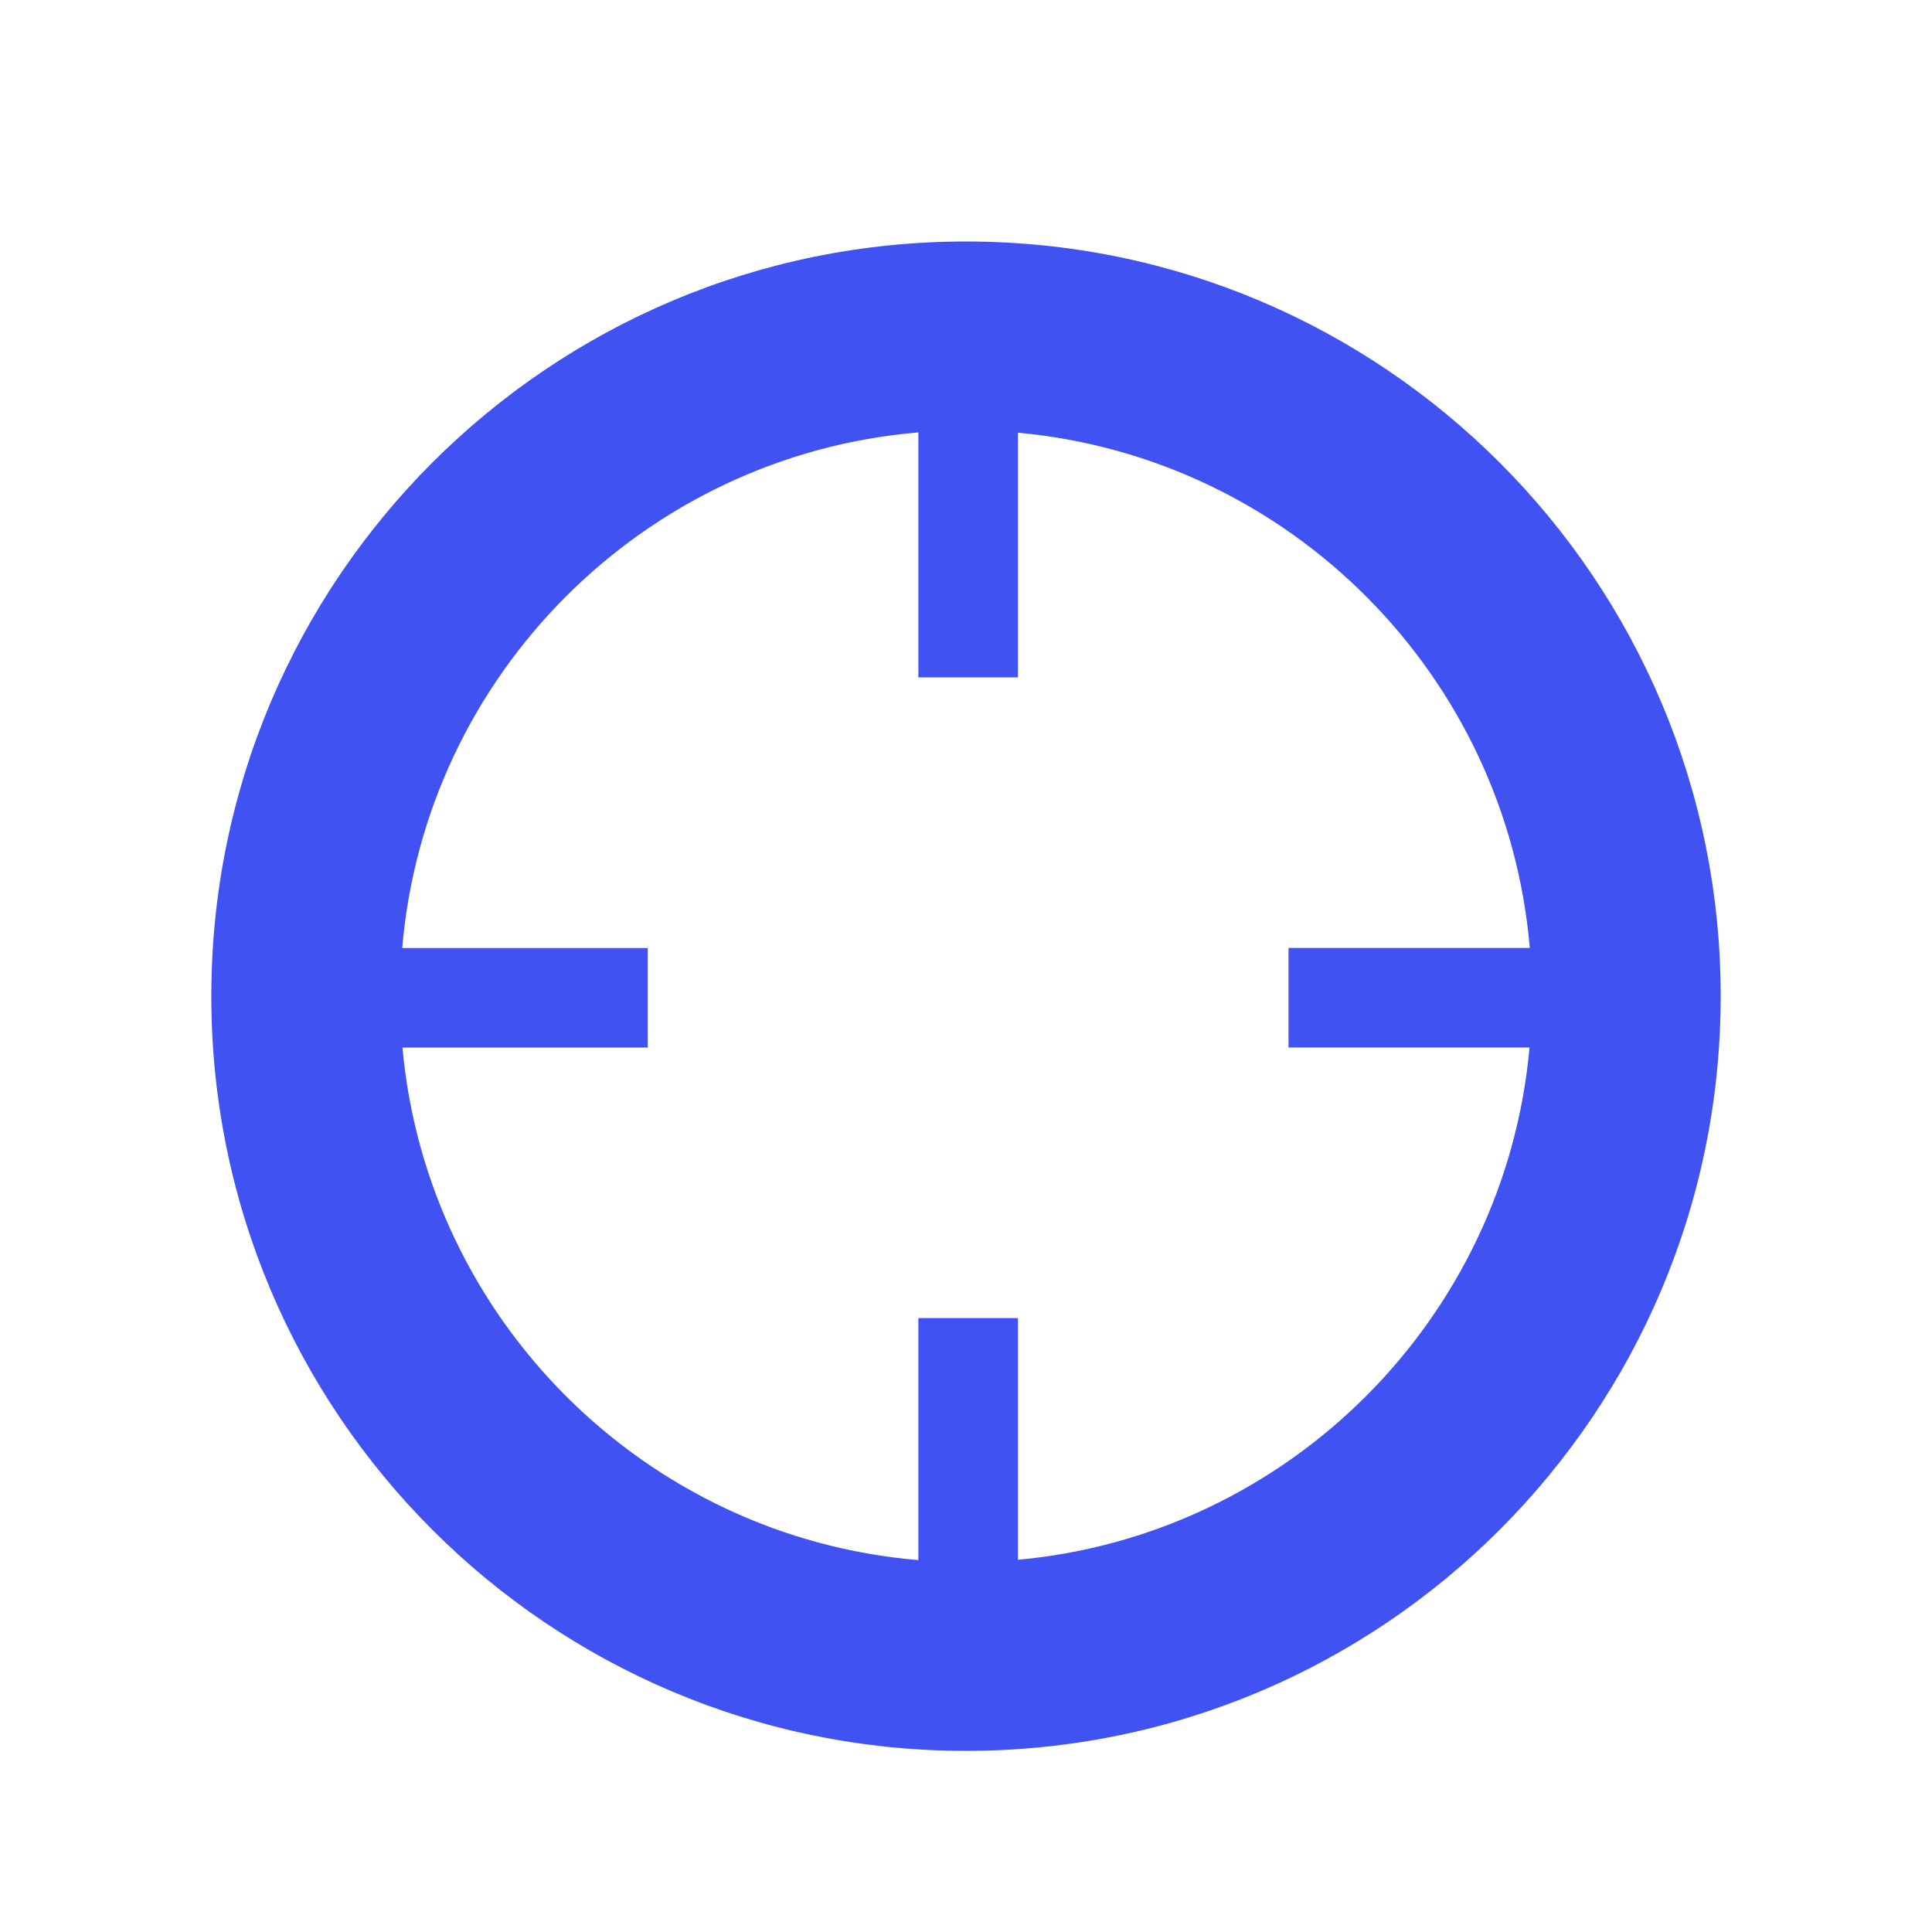 <?xml version="1.0" encoding="utf-8"?>
<!-- Generator: Adobe Illustrator 16.0.0, SVG Export Plug-In . SVG Version: 6.00 Build 0)  -->
<!DOCTYPE svg PUBLIC "-//W3C//DTD SVG 1.1//EN" "http://www.w3.org/Graphics/SVG/1.1/DTD/svg11.dtd">
<svg version="1.1" id="Layer_1" xmlns="http://www.w3.org/2000/svg" xmlns:xlink="http://www.w3.org/1999/xlink" x="0px" y="0px"
	 width="32px" height="32px" viewBox="0 0 32 32" enable-background="new 0 0 32 32" xml:space="preserve">
<path fill="#4052F1" d="M16,4C9.097,4,3.5,9.597,3.5,16.5S9.097,29,16,29s12.5-5.597,12.5-12.5S22.903,4,16,4z M16.86,25.835v-4.003
	h-1.649v4.008c-4.521-0.379-8.138-3.978-8.545-8.489h4.063v-1.649H6.662c0.385-4.536,4.012-8.159,8.549-8.54v4.058h1.649V7.167
	c4.504,0.411,8.095,4.021,8.478,8.534h-3.996v1.649h3.992C24.93,21.839,21.348,25.424,16.86,25.835z"/>
</svg>
